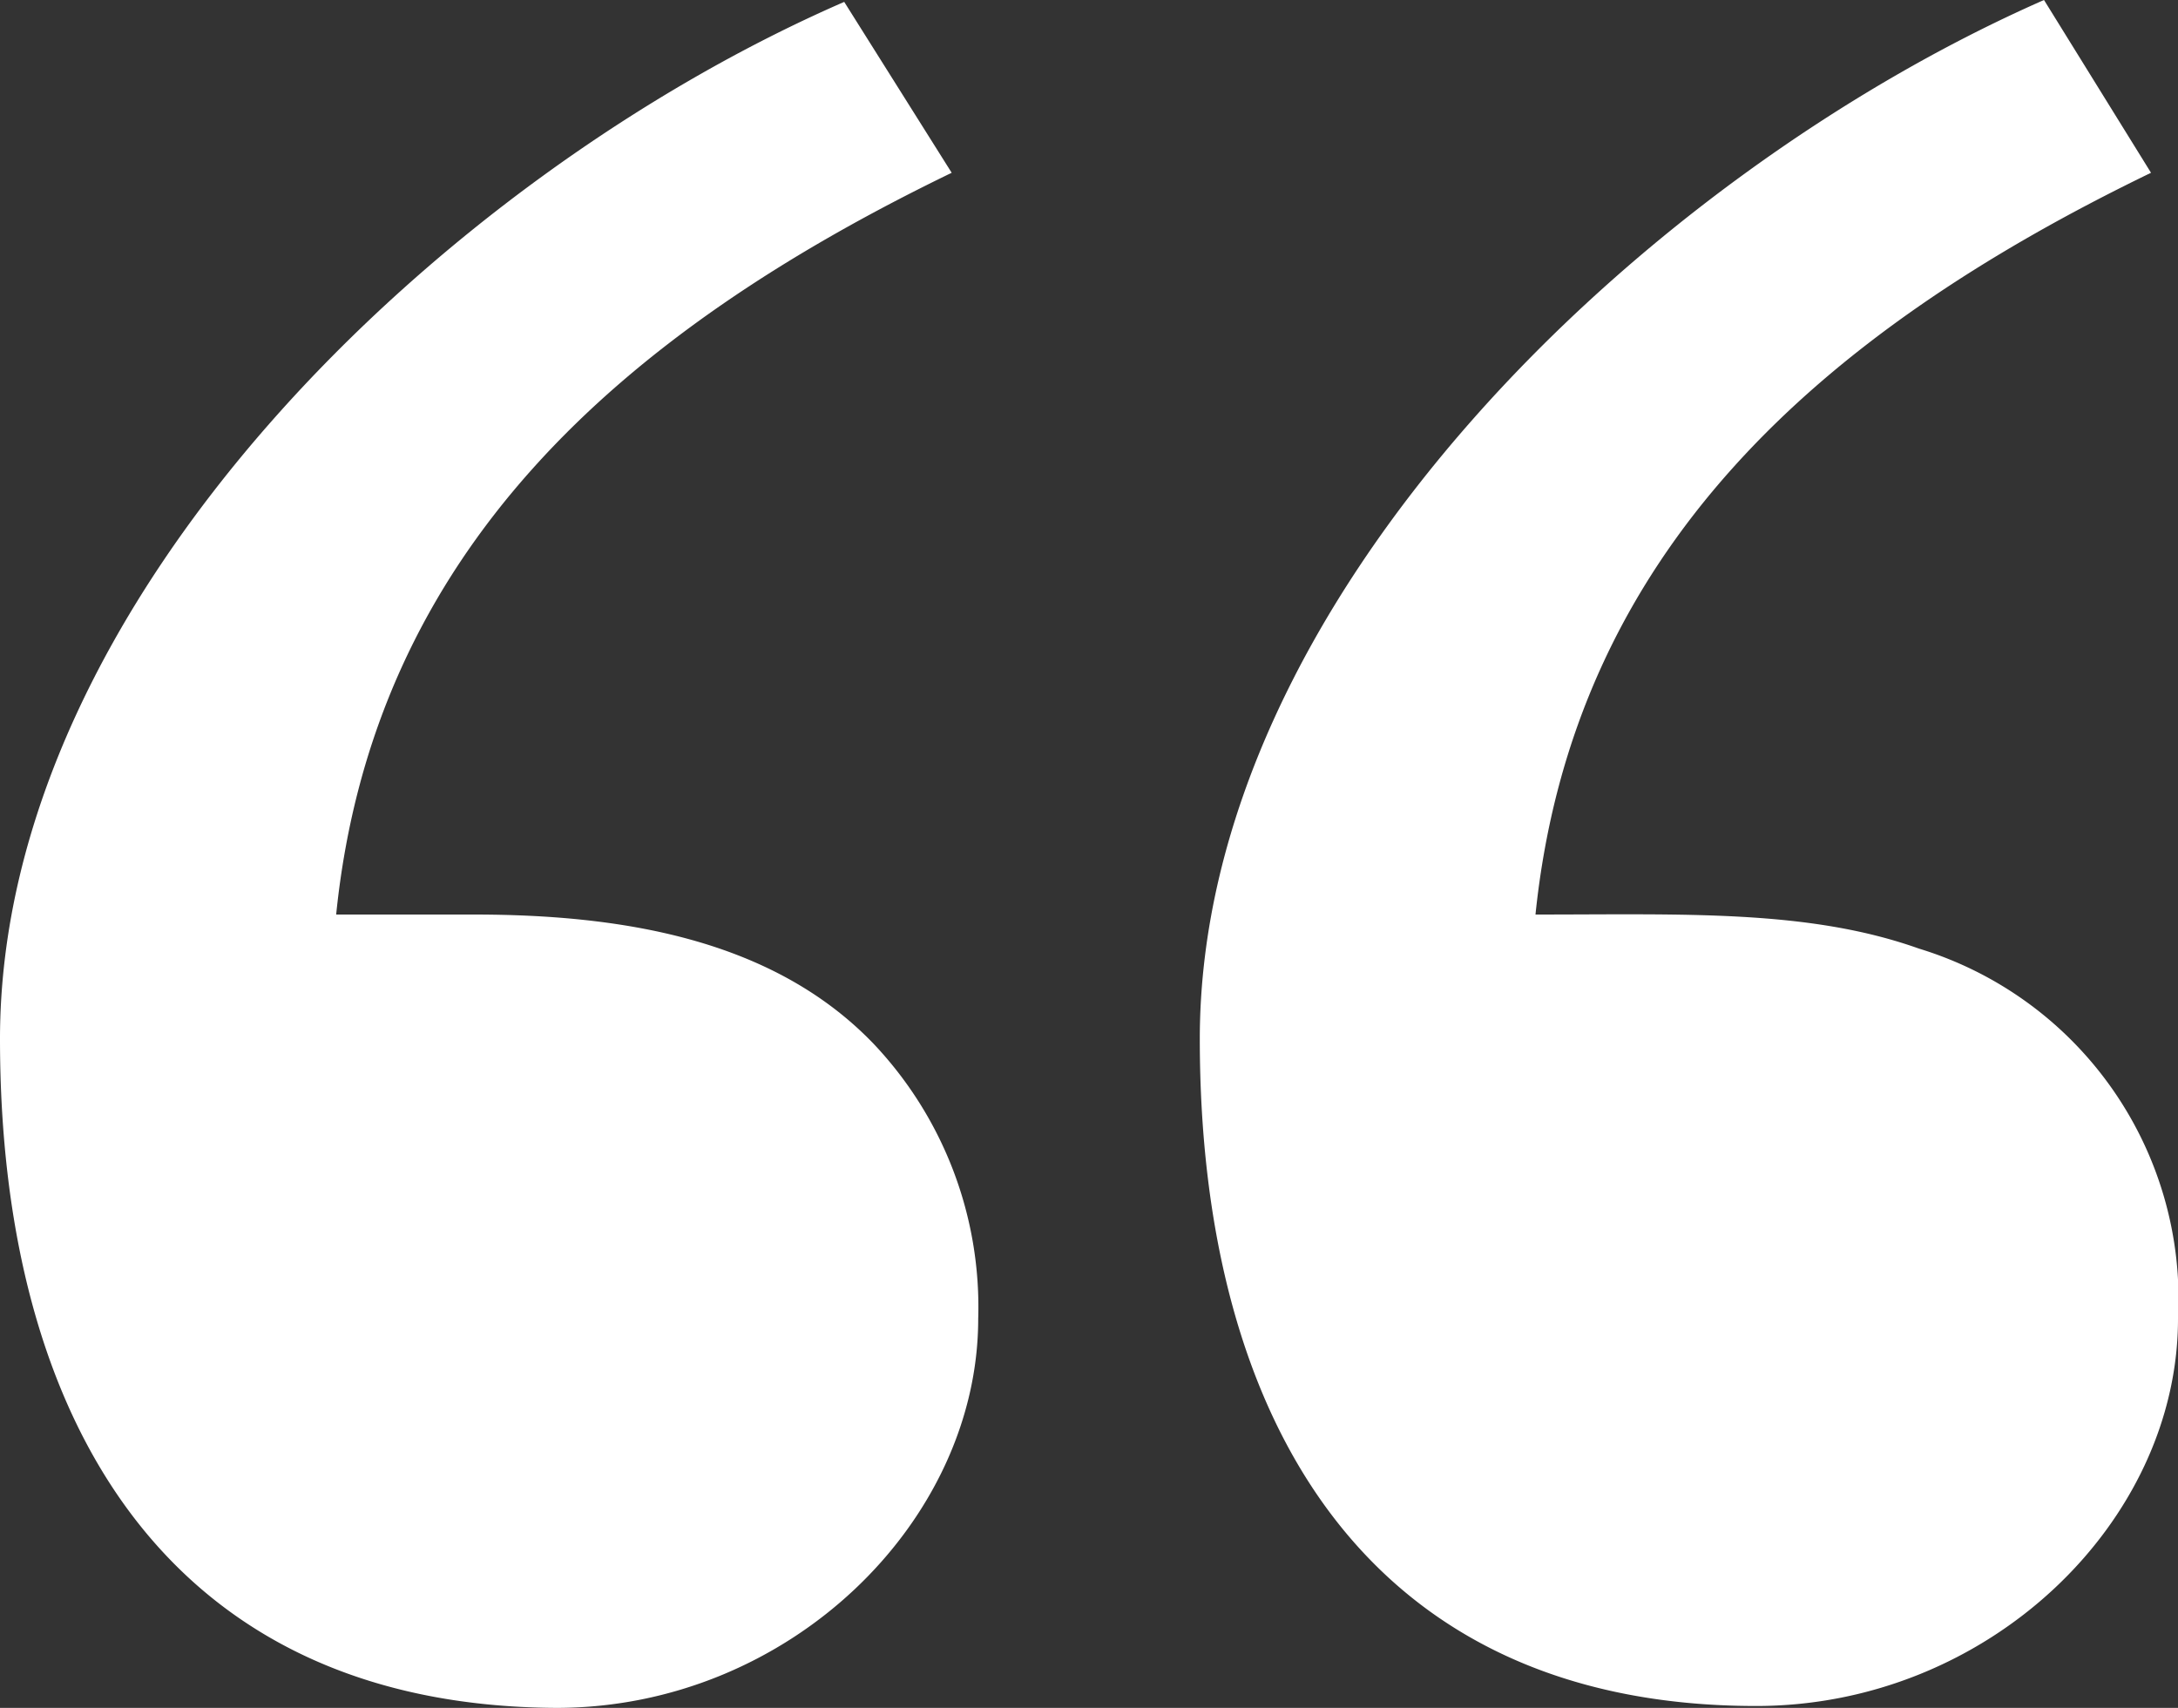 <svg id="Livello_1" data-name="Livello 1" xmlns="http://www.w3.org/2000/svg" viewBox="0 0 46 36.08">
  <rect x="0" y="0" width="46" height="36.08" fill="#333333" stroke="none"/>
  <defs>
    <style>
      .cls-1 {
        fill: #fff;
      }
    </style>
  </defs>
  <path class="cls-1" d="M20.66,28.82c0,4.29-4,8.22-8.91,8.22C3.57,37,0,31,0,22.91,0,13.63,9.35,4.69,17.83,1L20.1,4.61c-7,3.39-12.22,8-13,15.67H10c3.09,0,6.31.5,8.45,2.73A8.09,8.09,0,0,1,20.66,28.82Zm25.34,0C46,33.11,42,37,37.09,37,28.9,37,25.34,31,25.34,22.91c0-9.28,9.35-18.22,17.83-21.95l2.26,3.65c-7,3.39-12.21,8-13,15.67,3.16,0,5.77-.11,8.1.72A7.74,7.74,0,0,1,46,28.82Z" transform="translate(0 -0.96)"/>
</svg>
